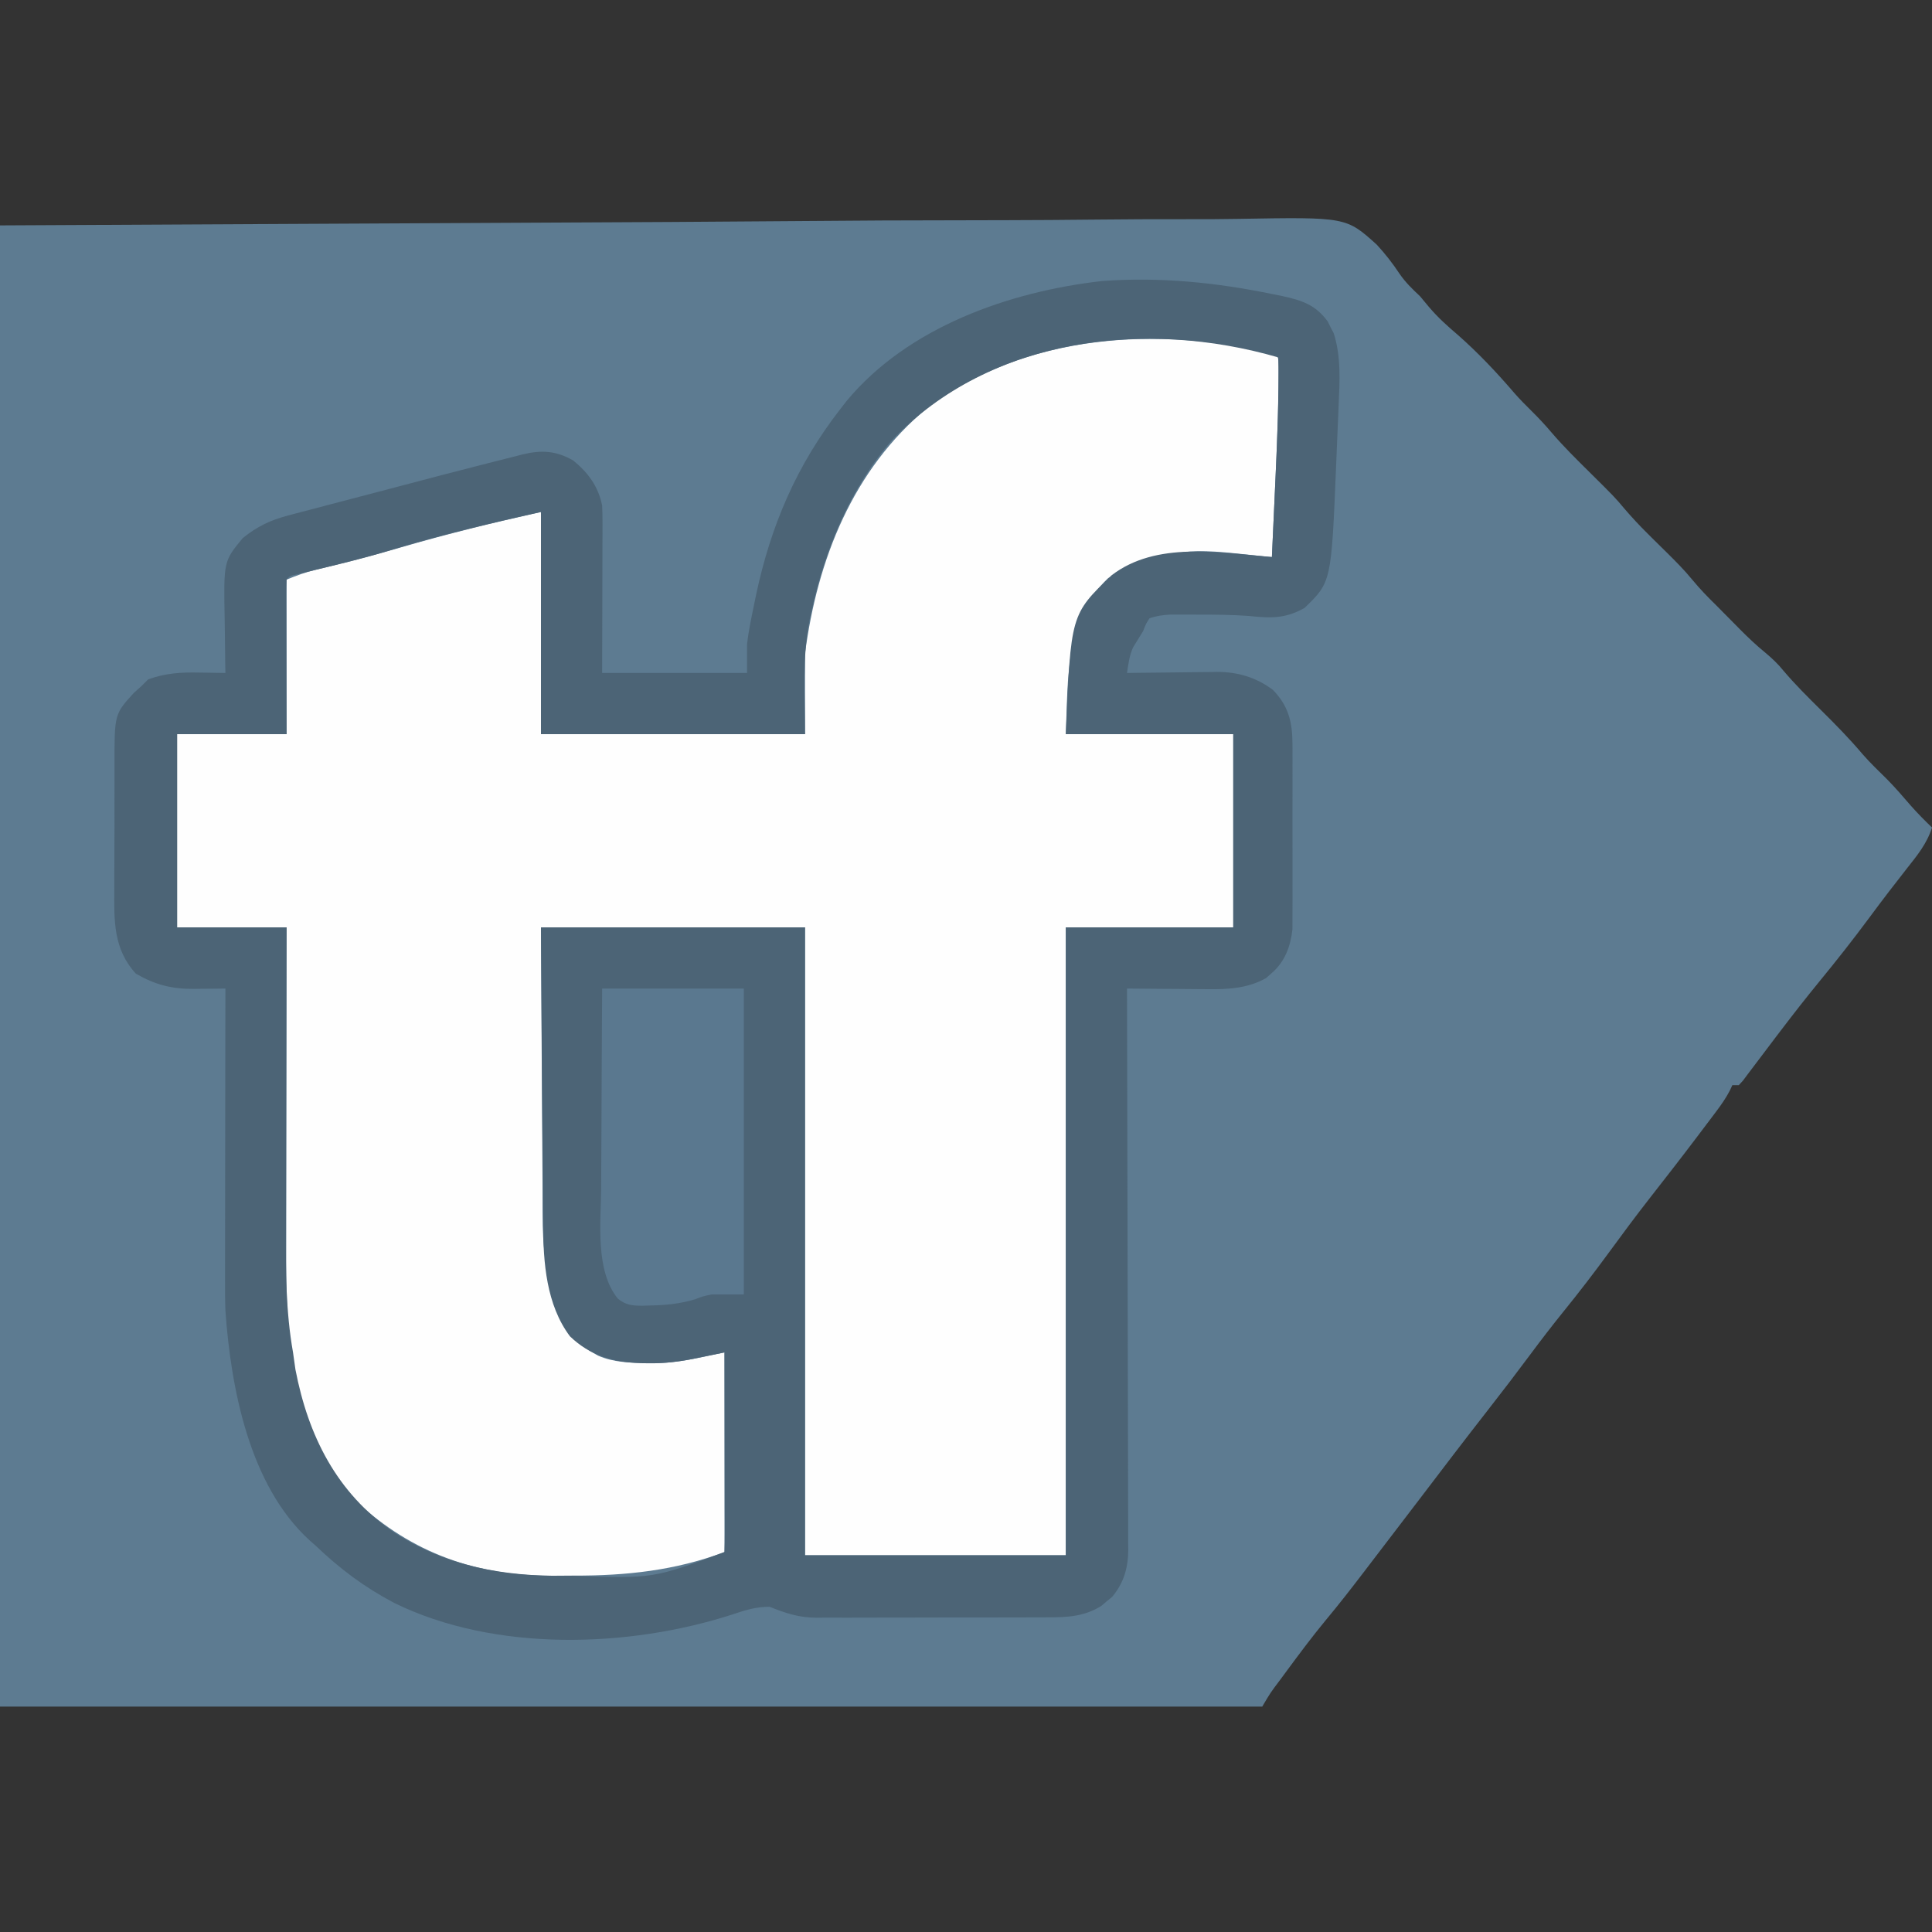 <?xml version="1.0" encoding="UTF-8"?>
<svg version="1.1" xmlns="http://www.w3.org/2000/svg" width="600" height="600">
<rect width="100%" height="100%" fill="#333333" stroke="none"/>
<path d="M0 0 C68.784 -0.351 137.569 -0.701 208.438 -1.062 C230.157 -1.217 251.877 -1.372 274.256 -1.531 C300.776 -1.608 300.776 -1.608 313.19 -1.623 C321.863 -1.638 330.533 -1.701 339.205 -1.795 C349.214 -1.903 359.22 -1.952 369.229 -1.929 C374.347 -1.918 379.461 -1.934 384.578 -2.027 C418.059 -2.603 418.059 -2.603 427.56 5.972 C430.199 8.836 432.502 11.786 434.65 15.032 C436.491 17.716 438.632 19.777 441 22 C441.953 23.112 442.893 24.236 443.812 25.375 C446.553 28.618 449.568 31.304 452.793 34.055 C459.113 39.625 464.883 45.742 470.355 52.137 C472.004 54.005 473.723 55.755 475.5 57.5 C477.79 59.75 479.928 62.048 482 64.5 C485.623 68.715 489.554 72.592 493.5 76.5 C501.426 84.35 501.426 84.35 504.5 88 C506.767 90.638 509.099 93.154 511.57 95.602 C512.234 96.262 512.897 96.922 513.58 97.602 C514.912 98.919 516.246 100.235 517.584 101.547 C520.399 104.324 523.142 107.087 525.648 110.148 C527.962 112.953 530.401 115.46 533 118 C533.969 118.977 534.937 119.957 535.902 120.938 C536.914 121.958 537.926 122.979 538.938 124 C539.687 124.762 539.687 124.762 540.451 125.539 C542.942 128.046 545.459 130.427 548.195 132.664 C550.408 134.507 552.144 136.161 553.938 138.375 C557.569 142.648 561.516 146.559 565.5 150.5 C569.996 154.952 574.38 159.409 578.465 164.246 C580.845 166.965 583.446 169.454 586.02 171.988 C588.602 174.611 590.991 177.378 593.391 180.168 C595.492 182.561 597.714 184.784 600 187 C598.41 192.054 595.354 195.713 592.125 199.812 C590.939 201.338 589.754 202.864 588.57 204.391 C587.971 205.161 587.372 205.931 586.755 206.725 C584.622 209.49 582.538 212.289 580.459 215.094 C575.454 221.847 570.273 228.419 564.939 234.915 C560.901 239.848 556.987 244.865 553.125 249.938 C552.581 250.651 552.038 251.364 551.478 252.099 C549.208 255.082 546.947 258.071 544.699 261.07 C544.077 261.893 543.454 262.715 542.812 263.562 C542.049 264.585 542.049 264.585 541.27 265.629 C540.851 266.081 540.432 266.534 540 267 C539.34 267 538.68 267 538 267 C537.597 267.862 537.597 267.862 537.187 268.742 C535.967 271.063 534.592 273.039 533.016 275.133 C532.417 275.93 531.819 276.726 531.203 277.547 C530.558 278.398 529.914 279.249 529.25 280.125 C528.58 281.014 527.911 281.902 527.221 282.818 C522.282 289.355 517.26 295.823 512.207 302.271 C507.992 307.67 503.913 313.157 499.875 318.688 C495.196 325.093 490.388 331.354 485.394 337.515 C481.869 341.875 478.471 346.314 475.125 350.812 C470.9 356.492 466.608 362.11 462.25 367.688 C455.06 376.893 447.985 386.183 440.917 395.481 C436.441 401.364 431.947 407.234 427.452 413.103 C426.062 414.918 424.675 416.736 423.289 418.555 C419.524 423.483 415.724 428.362 411.75 433.125 C407.476 438.298 403.481 443.661 399.5 449.062 C398.876 449.909 398.252 450.755 397.608 451.627 C394.561 455.662 394.561 455.662 392 460 C262.64 460 133.28 460 0 460 C0 308.2 0 156.4 0 0 Z " fill="#5D7B91" transform="translate(0,70)"/>
<path d="M0 0 C1 1 1 1 1.133 3.754 C1.107 16.186 0.575 28.583 0 41 C-0.097 43.143 -0.193 45.286 -0.289 47.43 C-0.522 52.62 -0.76 57.81 -1 63 C-1.809 62.931 -2.619 62.863 -3.453 62.792 C-28.996 60 -28.996 60 -51.812 69.5 C-65.29 82.447 -64.264 100.332 -65 118 C-47.84 118 -30.68 118 -13 118 C-13 137.8 -13 157.6 -13 178 C-30.16 178 -47.32 178 -65 178 C-65 242.35 -65 306.7 -65 373 C-91.73 373 -118.46 373 -146 373 C-146 308.65 -146 244.3 -146 178 C-173.06 178 -200.12 178 -228 178 C-227.909 195.989 -227.909 195.989 -227.791 213.979 C-227.737 221.323 -227.686 228.668 -227.654 236.013 C-227.627 241.939 -227.587 247.866 -227.537 253.792 C-227.52 256.045 -227.509 258.297 -227.502 260.55 C-227.493 277.496 -227.493 277.496 -224 294 C-223.763 294.779 -223.526 295.559 -223.282 296.362 C-220.755 303.873 -217.059 307.279 -210.316 310.984 C-205.391 313.144 -200.435 313.211 -195.125 313.25 C-194.462 313.271 -193.8 313.291 -193.117 313.312 C-185.27 313.371 -179.123 311.625 -171 310 C-171 330.46 -171 350.92 -171 372 C-186.375 377.766 -201.599 379.366 -217.909 379.316 C-220.066 379.312 -222.221 379.336 -224.377 379.361 C-247.842 379.469 -267.981 372.402 -285.312 356.312 C-297.974 342.932 -304.068 324.065 -306 306 C-306.081 305.247 -306.163 304.495 -306.246 303.719 C-306.941 296.797 -307.137 289.965 -307.114 283.011 C-307.114 281.868 -307.114 280.725 -307.114 279.548 C-307.113 275.809 -307.106 272.071 -307.098 268.332 C-307.096 265.725 -307.094 263.117 -307.093 260.51 C-307.09 254.372 -307.082 248.235 -307.072 242.098 C-307.061 235.104 -307.055 228.11 -307.05 221.116 C-307.04 206.744 -307.022 192.372 -307 178 C-318.22 178 -329.44 178 -341 178 C-341 158.2 -341 138.4 -341 118 C-329.78 118 -318.56 118 -307 118 C-307 102.16 -307 86.32 -307 70 C-303.791 68.716 -301.148 67.698 -297.875 66.922 C-296.709 66.64 -296.709 66.64 -295.519 66.352 C-294.687 66.153 -293.856 65.955 -293 65.75 C-285.866 64.01 -278.798 62.122 -271.75 60.062 C-257.297 55.855 -242.692 52.265 -228 49 C-228 71.77 -228 94.54 -228 118 C-200.94 118 -173.88 118 -146 118 C-146 109.75 -146 101.5 -146 93 C-142.172 63.787 -131.143 35.78 -107.938 16.625 C-77.473 -6.426 -36.214 -8.863 0 0 Z " fill="#FEFEFE" transform="translate(396,110)"/>
<path d="M0 0 C0.981 0.197 1.962 0.394 2.973 0.596 C8.96 1.91 13.203 3.298 16.953 8.449 C17.257 9.064 17.562 9.679 17.875 10.312 C18.19 10.914 18.504 11.516 18.828 12.137 C21.129 19.321 20.689 26.965 20.355 34.406 C20.314 35.419 20.273 36.431 20.231 37.474 C20.143 39.609 20.051 41.743 19.956 43.878 C19.814 47.088 19.687 50.298 19.561 53.508 C18.079 89.386 18.079 89.386 9.75 97.438 C3.736 100.798 -0.767 100.637 -7.438 99.922 C-12.753 99.521 -18.046 99.502 -23.375 99.5 C-24.899 99.493 -24.899 99.493 -26.453 99.487 C-27.899 99.489 -27.899 99.489 -29.375 99.492 C-30.674 99.494 -30.674 99.494 -32 99.496 C-34.283 99.62 -36.211 99.891 -38.375 100.625 C-39.477 102.323 -39.477 102.323 -40.375 104.625 C-42.438 108 -42.438 108 -43.473 109.648 C-44.657 112.243 -44.942 114.817 -45.375 117.625 C-44.387 117.609 -43.399 117.594 -42.381 117.577 C-38.683 117.523 -34.986 117.489 -31.288 117.46 C-29.694 117.445 -28.099 117.425 -26.505 117.399 C-24.201 117.362 -21.898 117.345 -19.594 117.332 C-18.891 117.317 -18.189 117.301 -17.465 117.285 C-11.007 117.283 -5.268 118.97 -0.062 122.875 C4.719 127.768 5.999 132.835 6.013 139.551 C6.021 140.53 6.021 140.53 6.029 141.53 C6.042 143.666 6.034 145.801 6.023 147.938 C6.025 149.435 6.028 150.933 6.032 152.431 C6.037 155.561 6.03 158.691 6.016 161.821 C5.999 165.819 6.009 169.817 6.027 173.814 C6.038 176.905 6.034 179.995 6.026 183.085 C6.024 184.559 6.027 186.032 6.034 187.506 C6.042 189.57 6.03 191.634 6.013 193.699 C6.011 194.871 6.008 196.042 6.006 197.249 C5.406 202.568 3.637 207.397 -0.562 210.938 C-1.092 211.408 -1.622 211.879 -2.168 212.363 C-7.771 215.566 -14.058 215.916 -20.375 215.82 C-21.096 215.817 -21.817 215.815 -22.56 215.812 C-24.832 215.801 -27.103 215.776 -29.375 215.75 C-30.928 215.74 -32.482 215.731 -34.035 215.723 C-37.815 215.701 -41.595 215.666 -45.375 215.625 C-45.372 216.546 -45.369 217.467 -45.367 218.417 C-45.3 240.834 -45.251 263.252 -45.22 285.67 C-45.204 296.511 -45.183 307.352 -45.149 318.193 C-45.119 327.642 -45.099 337.091 -45.093 346.54 C-45.089 351.544 -45.08 356.547 -45.058 361.55 C-45.037 366.26 -45.031 370.97 -45.036 375.681 C-45.035 377.408 -45.029 379.136 -45.017 380.863 C-45.002 383.225 -45.006 385.587 -45.014 387.95 C-45.005 388.63 -44.997 389.31 -44.988 390.01 C-45.04 395.579 -46.367 400.229 -49.988 404.551 C-50.549 405.008 -51.11 405.466 -51.688 405.938 C-52.241 406.408 -52.794 406.879 -53.363 407.363 C-58.59 410.641 -63.903 410.919 -69.916 410.9 C-70.752 410.905 -71.589 410.91 -72.451 410.915 C-75.204 410.929 -77.957 410.928 -80.711 410.926 C-82.634 410.93 -84.557 410.934 -86.479 410.939 C-90.506 410.946 -94.532 410.946 -98.559 410.941 C-103.705 410.935 -108.852 410.952 -113.999 410.975 C-117.969 410.99 -121.939 410.991 -125.91 410.988 C-127.807 410.988 -129.704 410.993 -131.601 411.003 C-134.259 411.016 -136.917 411.009 -139.576 410.997 C-140.351 411.005 -141.126 411.013 -141.925 411.02 C-147.376 410.968 -151.321 409.642 -156.375 407.625 C-160.578 407.625 -163.775 408.617 -167.688 409.938 C-200.134 420.479 -241.78 421.735 -272.93 406.438 C-282.206 401.557 -289.802 395.86 -297.375 388.625 C-298.001 388.073 -298.628 387.522 -299.273 386.953 C-317.971 369.863 -323.673 339.668 -325.375 315.625 C-325.495 312.148 -325.502 308.676 -325.489 305.197 C-325.489 304.22 -325.489 303.243 -325.489 302.236 C-325.488 299.049 -325.481 295.863 -325.473 292.676 C-325.471 290.449 -325.469 288.223 -325.468 285.997 C-325.465 280.169 -325.455 274.341 -325.444 268.513 C-325.433 262.554 -325.429 256.594 -325.424 250.635 C-325.413 238.965 -325.396 227.295 -325.375 215.625 C-326.47 215.64 -327.565 215.654 -328.693 215.669 C-330.145 215.681 -331.598 215.692 -333.051 215.703 C-334.13 215.719 -334.13 215.719 -335.232 215.735 C-342.095 215.774 -347.239 214.437 -353.188 211 C-360.209 203.376 -359.958 194.419 -359.871 184.555 C-359.871 183.105 -359.873 181.654 -359.876 180.204 C-359.877 177.18 -359.864 174.156 -359.842 171.132 C-359.813 167.271 -359.816 163.411 -359.829 159.55 C-359.836 156.561 -359.828 153.572 -359.815 150.583 C-359.811 149.159 -359.811 147.736 -359.814 146.313 C-359.838 130.426 -359.838 130.426 -353.812 123.812 C-352.606 122.73 -352.606 122.73 -351.375 121.625 C-350.385 120.635 -350.385 120.635 -349.375 119.625 C-343.958 117.651 -339.164 117.372 -333.438 117.5 C-332.658 117.509 -331.879 117.518 -331.076 117.527 C-329.176 117.551 -327.275 117.587 -325.375 117.625 C-325.391 116.763 -325.406 115.902 -325.423 115.014 C-325.474 111.777 -325.512 108.54 -325.54 105.302 C-325.555 103.908 -325.575 102.515 -325.601 101.121 C-325.934 82.933 -325.934 82.933 -320 75.75 C-315.499 72.106 -311.439 70.168 -305.835 68.696 C-305.198 68.526 -304.562 68.356 -303.906 68.182 C-301.809 67.625 -299.709 67.08 -297.609 66.535 C-296.133 66.146 -294.656 65.756 -293.179 65.366 C-290.08 64.549 -286.98 63.736 -283.879 62.928 C-279.954 61.905 -276.032 60.874 -272.11 59.839 C-268.319 58.839 -264.527 57.843 -260.734 56.848 C-260.034 56.664 -259.334 56.479 -258.613 56.29 C-254.568 55.228 -250.519 54.181 -246.464 53.155 C-245.01 52.786 -243.557 52.414 -242.105 52.039 C-239.81 51.448 -237.512 50.874 -235.212 50.302 C-234.512 50.12 -233.813 49.938 -233.092 49.75 C-227.2 48.315 -222.649 48.592 -217.375 51.625 C-212.742 55.371 -209.537 59.738 -208.375 65.625 C-208.29 67.366 -208.257 69.11 -208.261 70.853 C-208.262 71.893 -208.262 72.934 -208.262 74.006 C-208.267 75.123 -208.272 76.24 -208.277 77.391 C-208.279 79.113 -208.279 79.113 -208.282 80.871 C-208.287 84.539 -208.3 88.207 -208.312 91.875 C-208.318 94.362 -208.322 96.849 -208.326 99.336 C-208.336 105.432 -208.356 111.529 -208.375 117.625 C-193.525 117.625 -178.675 117.625 -163.375 117.625 C-163.375 114.655 -163.375 111.685 -163.375 108.625 C-163.145 106.711 -162.858 104.803 -162.492 102.91 C-162.298 101.903 -162.103 100.896 -161.903 99.859 C-161.688 98.812 -161.472 97.766 -161.25 96.688 C-161.025 95.589 -160.8 94.49 -160.568 93.358 C-155.984 71.798 -147.943 53.039 -134.375 35.625 C-133.406 34.378 -133.406 34.378 -132.418 33.105 C-113.348 10.181 -81.914 -0.834 -53.133 -4.098 C-35.157 -5.424 -17.614 -3.648 0 0 Z M-118.359 45.336 C-131.231 59.954 -139.414 79.737 -143.375 98.625 C-143.581 99.536 -143.787 100.448 -144 101.387 C-146.282 113.258 -145.375 124.157 -145.375 136.625 C-172.435 136.625 -199.495 136.625 -227.375 136.625 C-227.375 113.855 -227.375 91.085 -227.375 67.625 C-243.369 71.179 -259.36 74.964 -275.029 79.772 C-282.483 82.027 -290.052 83.831 -297.62 85.658 C-298.612 85.9 -299.603 86.142 -300.625 86.391 C-301.517 86.605 -302.409 86.819 -303.328 87.04 C-305.351 87.439 -305.351 87.439 -306.375 88.625 C-306.468 90.129 -306.492 91.638 -306.489 93.145 C-306.488 94.106 -306.488 95.067 -306.488 96.057 C-306.483 97.101 -306.478 98.146 -306.473 99.223 C-306.471 100.819 -306.471 100.819 -306.468 102.447 C-306.463 105.86 -306.45 109.274 -306.438 112.688 C-306.432 114.995 -306.428 117.303 -306.424 119.611 C-306.414 125.283 -306.394 130.954 -306.375 136.625 C-317.595 136.625 -328.815 136.625 -340.375 136.625 C-340.375 156.425 -340.375 176.225 -340.375 196.625 C-329.155 196.625 -317.935 196.625 -306.375 196.625 C-306.385 200.091 -306.396 203.556 -306.407 207.127 C-306.44 218.622 -306.462 230.117 -306.479 241.613 C-306.489 248.577 -306.503 255.541 -306.526 262.506 C-306.548 269.236 -306.56 275.966 -306.565 282.697 C-306.568 285.255 -306.576 287.813 -306.586 290.371 C-306.639 303.294 -306.63 315.874 -304.375 328.625 C-304.124 330.396 -303.874 332.166 -303.625 333.938 C-299.663 354.515 -290.84 372.214 -273.27 384.339 C-256.848 395.114 -239.015 398.21 -219.75 398 C-219.013 397.996 -218.276 397.993 -217.517 397.989 C-192.514 398.873 -192.514 398.873 -170.375 390.625 C-170.281 388.692 -170.258 386.755 -170.261 384.82 C-170.262 383.579 -170.262 382.338 -170.262 381.059 C-170.267 379.694 -170.272 378.33 -170.277 376.965 C-170.279 375.576 -170.281 374.188 -170.282 372.799 C-170.285 369.138 -170.295 365.477 -170.306 361.815 C-170.317 358.082 -170.321 354.349 -170.326 350.615 C-170.337 343.285 -170.354 335.955 -170.375 328.625 C-171.915 328.943 -171.915 328.943 -173.485 329.267 C-174.847 329.545 -176.209 329.823 -177.571 330.1 C-178.245 330.24 -178.92 330.38 -179.615 330.524 C-184.543 331.523 -189.231 332.108 -194.25 332 C-194.963 331.991 -195.675 331.981 -196.41 331.971 C-204.854 331.729 -212.198 329.593 -218.375 323.625 C-225.714 313.832 -226.666 300.737 -226.694 288.921 C-226.704 287.915 -226.714 286.909 -226.724 285.872 C-226.755 282.588 -226.772 279.304 -226.789 276.02 C-226.808 273.726 -226.827 271.432 -226.848 269.139 C-226.899 263.134 -226.939 257.128 -226.976 251.123 C-227.023 243.901 -227.085 236.678 -227.144 229.456 C-227.232 218.513 -227.302 207.569 -227.375 196.625 C-200.315 196.625 -173.255 196.625 -145.375 196.625 C-145.375 260.975 -145.375 325.325 -145.375 391.625 C-118.645 391.625 -91.915 391.625 -64.375 391.625 C-64.375 327.275 -64.375 262.925 -64.375 196.625 C-47.215 196.625 -30.055 196.625 -12.375 196.625 C-12.375 176.825 -12.375 157.025 -12.375 136.625 C-29.535 136.625 -46.695 136.625 -64.375 136.625 C-62.827 99.468 -62.827 99.468 -50.188 87.312 C-36.328 76.635 -16.691 80.243 -0.375 81.625 C-0.086 75.367 0.199 69.109 0.479 62.851 C0.575 60.729 0.672 58.607 0.771 56.485 C1.339 44.189 1.788 31.936 1.625 19.625 C-39.526 7.67 -87.726 13.27 -118.359 45.336 Z " fill="#4C6476" transform="translate(395.375,91.375)"/>
<path d="M0 0 C14.52 0 29.04 0 44 0 C44 31.35 44 62.7 44 95 C40.7 95 37.4 95 34 95 C31.234 95.583 31.234 95.583 28.875 96.5 C24.05 97.943 19.565 98.365 14.562 98.438 C13.533 98.47 13.533 98.47 12.482 98.504 C9.294 98.491 7.414 98.33 4.889 96.317 C-2.216 87.604 -0.392 72.663 -0.293 62.012 C-0.287 60.214 -0.283 58.417 -0.28 56.619 C-0.269 51.932 -0.239 47.246 -0.206 42.559 C-0.17 36.912 -0.156 31.265 -0.139 25.618 C-0.11 17.078 -0.052 8.539 0 0 Z " fill="#5A788F" transform="translate(187,307)"/>
</svg>
